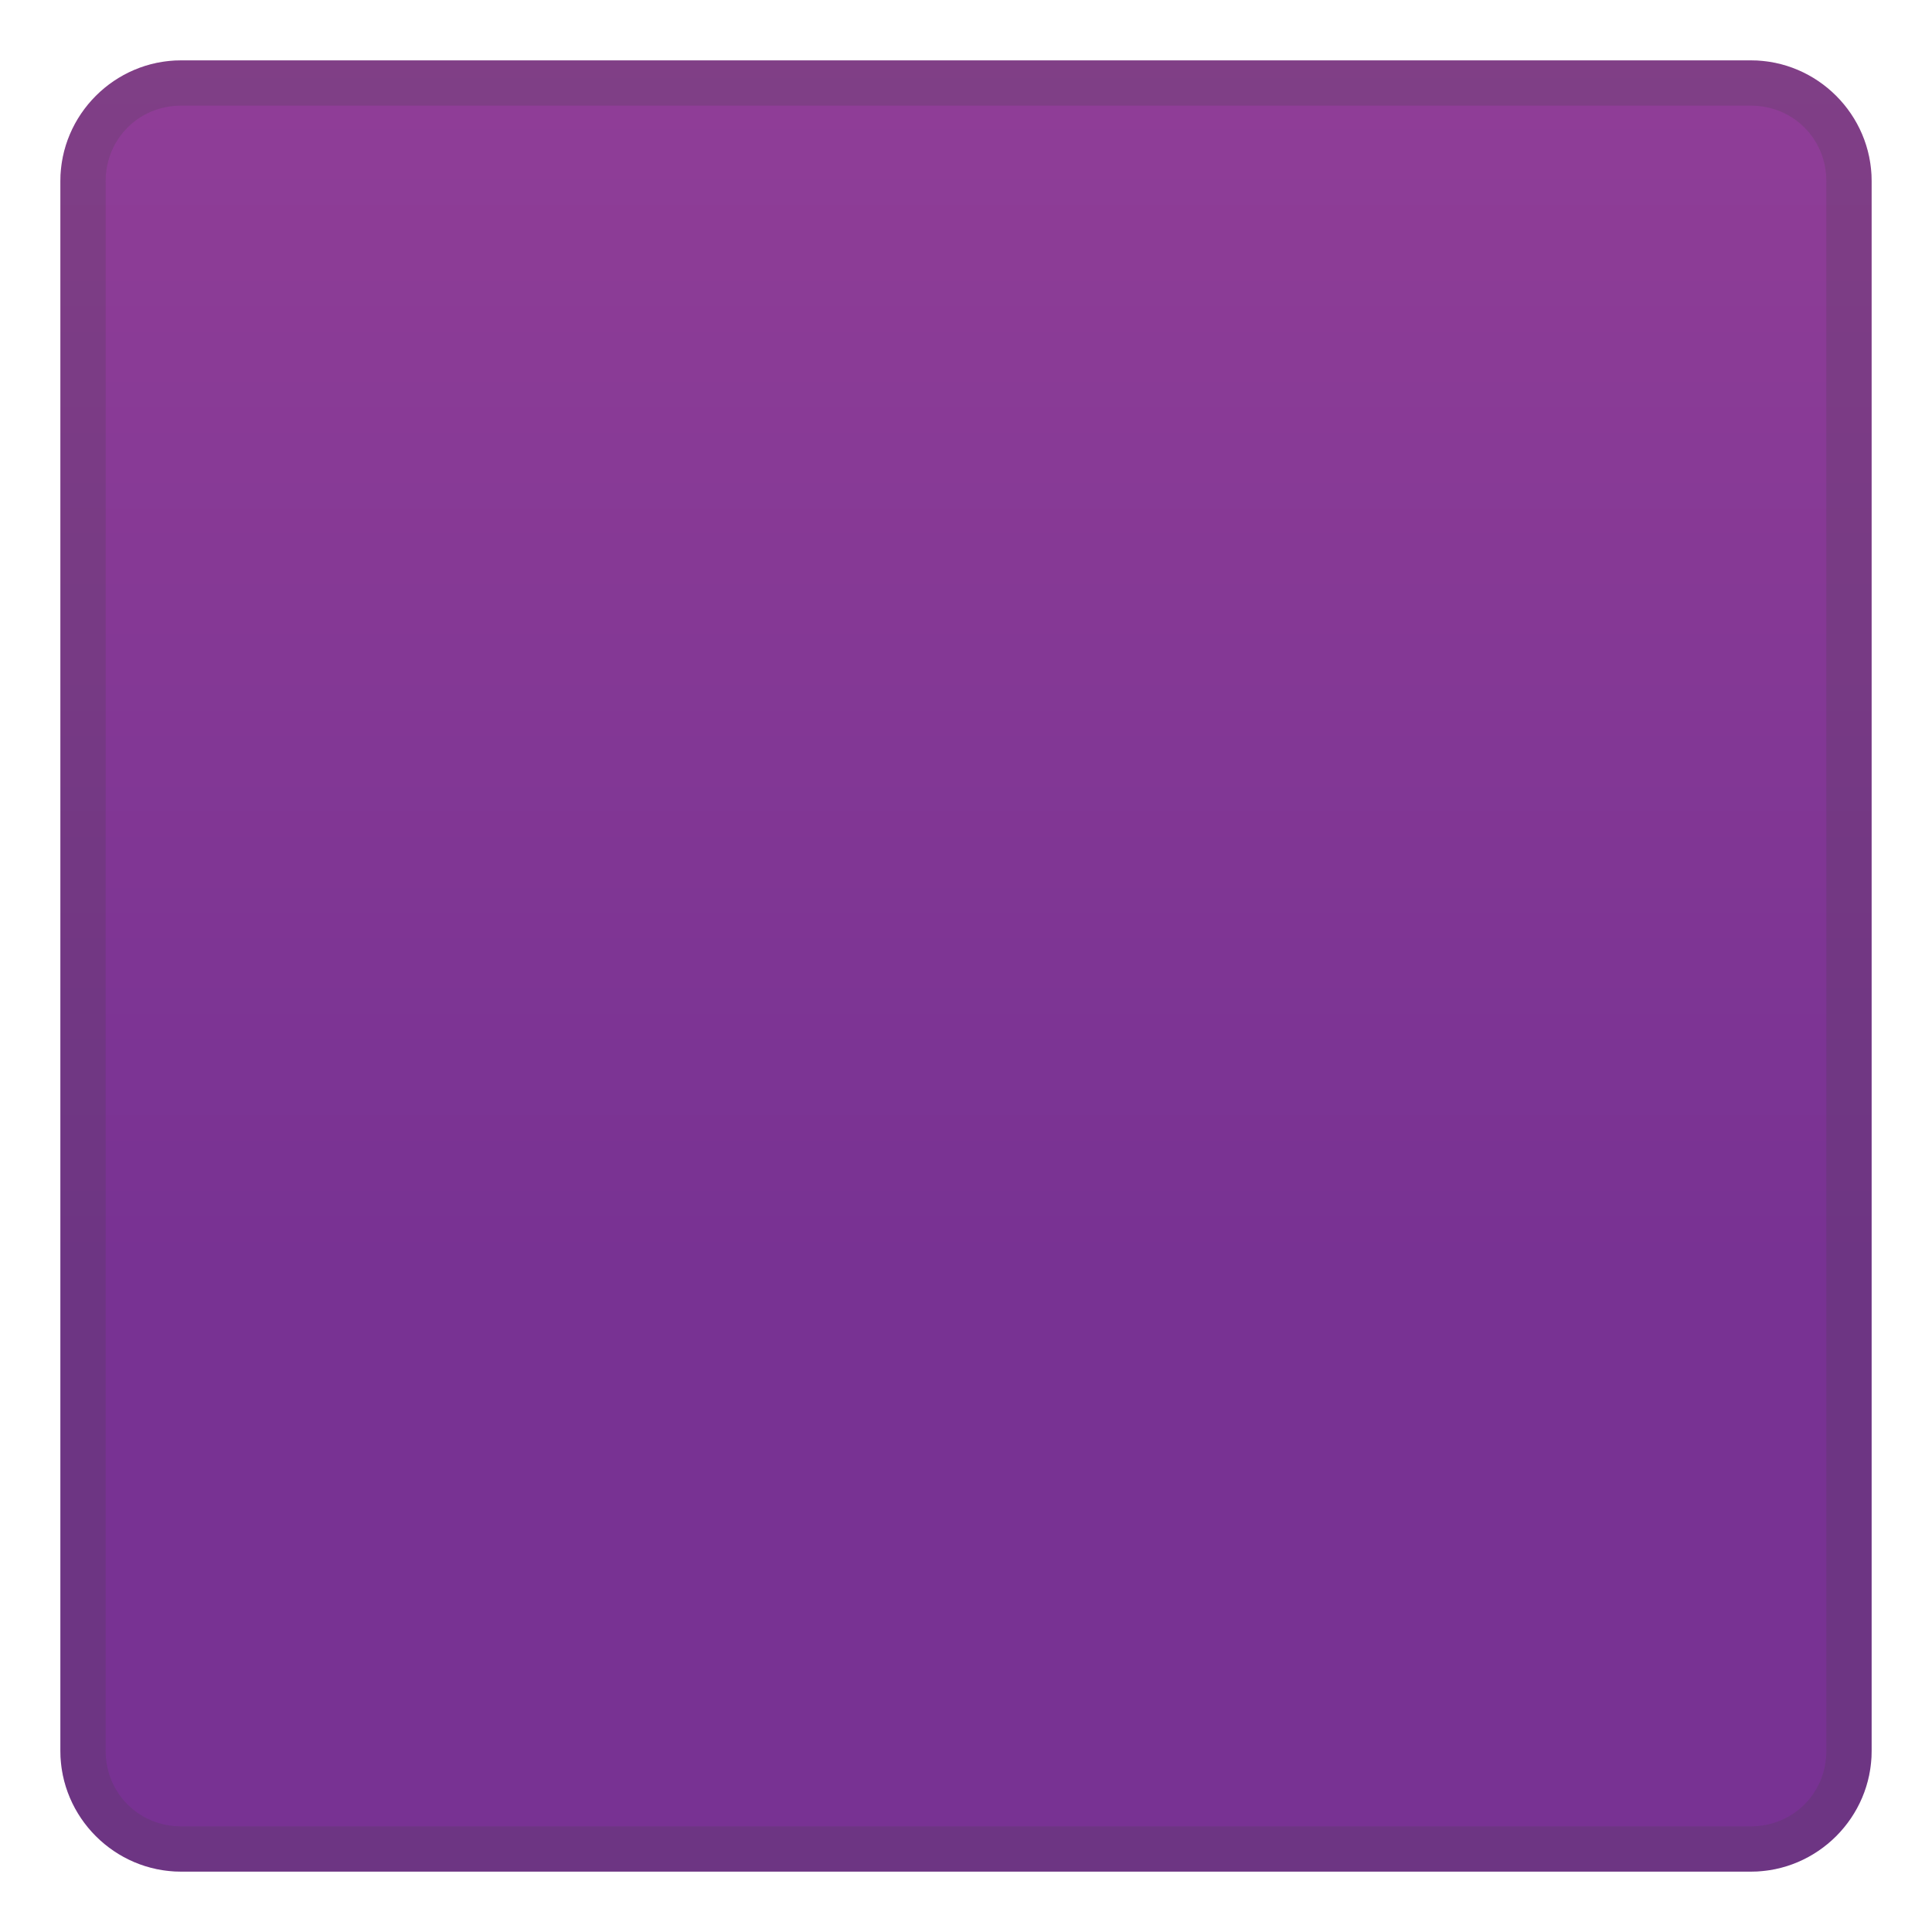 <svg enable-background="new 0 0 128 128" viewBox="0 0 128 128" xmlns="http://www.w3.org/2000/svg"><linearGradient id="a" x1="64" x2="64" y1="4125.5" y2="4247.7" gradientTransform="translate(0 -4122)" gradientUnits="userSpaceOnUse"><stop stop-color="#903E97" offset="0"/><stop stop-color="#783293" offset=".658"/><stop stop-color="#783293" offset="1"/></linearGradient><path d="m116 124h-104c-4.4 0-8-3.6-8-8v-104c0-4.4 3.6-8 8-8h104c4.4 0 8 3.6 8 8v104c0 4.4-3.6 8-8 8z" fill="url(#a)"/><g opacity=".2"><path d="m116 7c2.8 0 5 2.2 5 5v104c0 2.8-2.2 5-5 5h-104c-2.8 0-5-2.2-5-5v-104c0-2.8 2.2-5 5-5h104m0-3h-104c-4.4 0-8 3.6-8 8v104c0 4.4 3.6 8 8 8h104c4.4 0 8-3.6 8-8v-104c0-4.4-3.6-8-8-8z" fill="#424242"/></g></svg>
